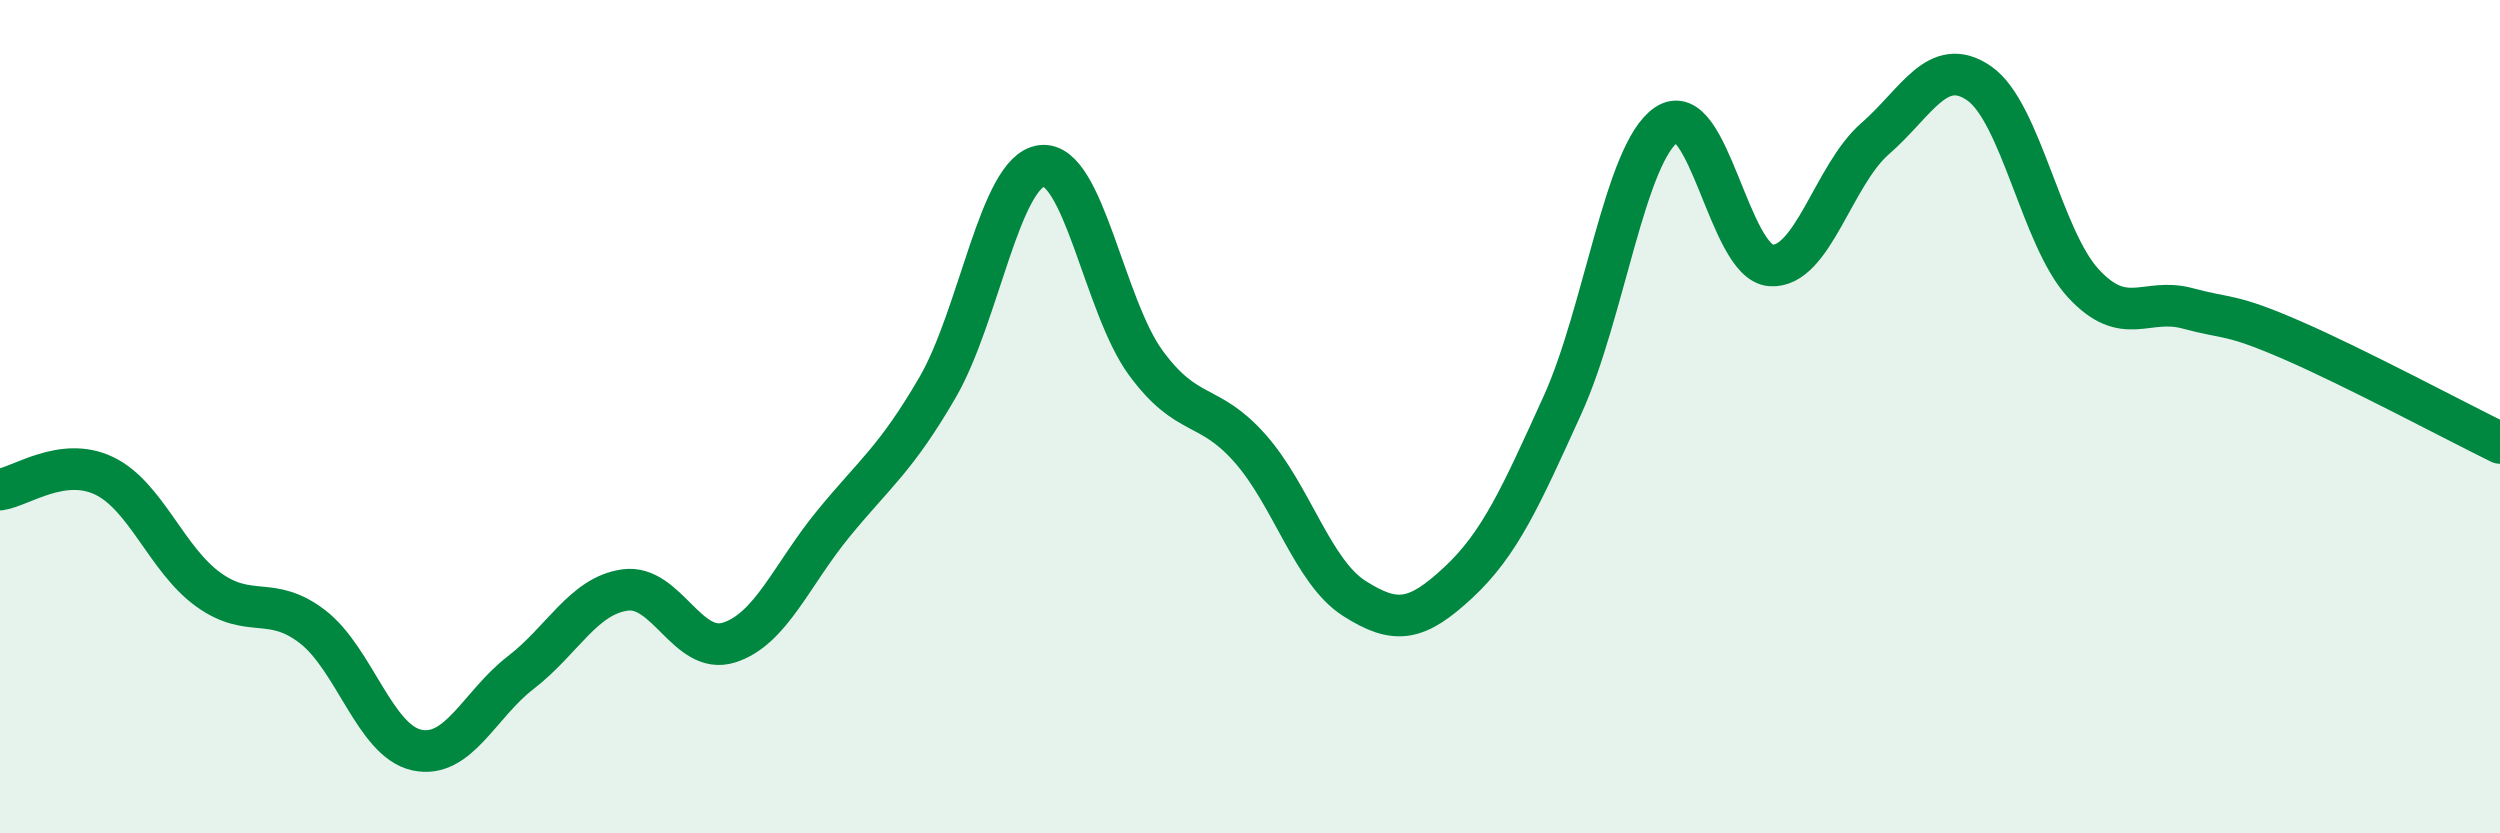 
    <svg width="60" height="20" viewBox="0 0 60 20" xmlns="http://www.w3.org/2000/svg">
      <path
        d="M 0,11.75 C 0.5,11.68 1.5,10.94 2.5,11.42 C 3.5,11.9 4,13.43 5,14.15 C 6,14.87 6.5,14.27 7.5,15.04 C 8.5,15.81 9,17.78 10,18 C 11,18.22 11.5,16.91 12.5,16.14 C 13.5,15.37 14,14.3 15,14.16 C 16,14.02 16.5,15.74 17.5,15.42 C 18.5,15.1 19,13.79 20,12.57 C 21,11.35 21.5,11.02 22.5,9.3 C 23.5,7.58 24,4.1 25,3.98 C 26,3.86 26.5,7.35 27.5,8.71 C 28.5,10.07 29,9.63 30,10.76 C 31,11.89 31.5,13.72 32.5,14.36 C 33.5,15 34,14.91 35,13.98 C 36,13.05 36.5,11.92 37.5,9.72 C 38.5,7.52 39,3.66 40,2.99 C 41,2.32 41.5,6.3 42.5,6.37 C 43.5,6.44 44,4.2 45,3.33 C 46,2.46 46.5,1.31 47.5,2 C 48.5,2.69 49,5.72 50,6.8 C 51,7.88 51.5,7.13 52.5,7.4 C 53.5,7.67 53.5,7.51 55,8.16 C 56.5,8.81 59,10.14 60,10.63L60 20L0 20Z"
        fill="#008740"
        opacity="0.1"
        stroke-linecap="round"
        stroke-linejoin="round"
      />
      <path
        d="M 0,11.75 C 0.5,11.68 1.5,10.94 2.5,11.42 C 3.5,11.9 4,13.43 5,14.15 C 6,14.87 6.5,14.27 7.5,15.04 C 8.5,15.81 9,17.78 10,18 C 11,18.22 11.5,16.91 12.5,16.14 C 13.5,15.37 14,14.3 15,14.16 C 16,14.02 16.5,15.74 17.5,15.42 C 18.5,15.1 19,13.79 20,12.57 C 21,11.35 21.5,11.02 22.5,9.3 C 23.5,7.58 24,4.1 25,3.98 C 26,3.86 26.5,7.35 27.5,8.71 C 28.5,10.07 29,9.63 30,10.76 C 31,11.89 31.5,13.72 32.5,14.36 C 33.5,15 34,14.91 35,13.98 C 36,13.05 36.5,11.92 37.5,9.72 C 38.5,7.52 39,3.66 40,2.99 C 41,2.32 41.5,6.3 42.5,6.37 C 43.5,6.44 44,4.2 45,3.33 C 46,2.46 46.5,1.31 47.5,2 C 48.5,2.69 49,5.72 50,6.8 C 51,7.88 51.5,7.13 52.5,7.4 C 53.5,7.67 53.5,7.51 55,8.16 C 56.5,8.81 59,10.14 60,10.63"
        stroke="#008740"
        stroke-width="1"
        fill="none"
        stroke-linecap="round"
        stroke-linejoin="round"
      />
    </svg>
  